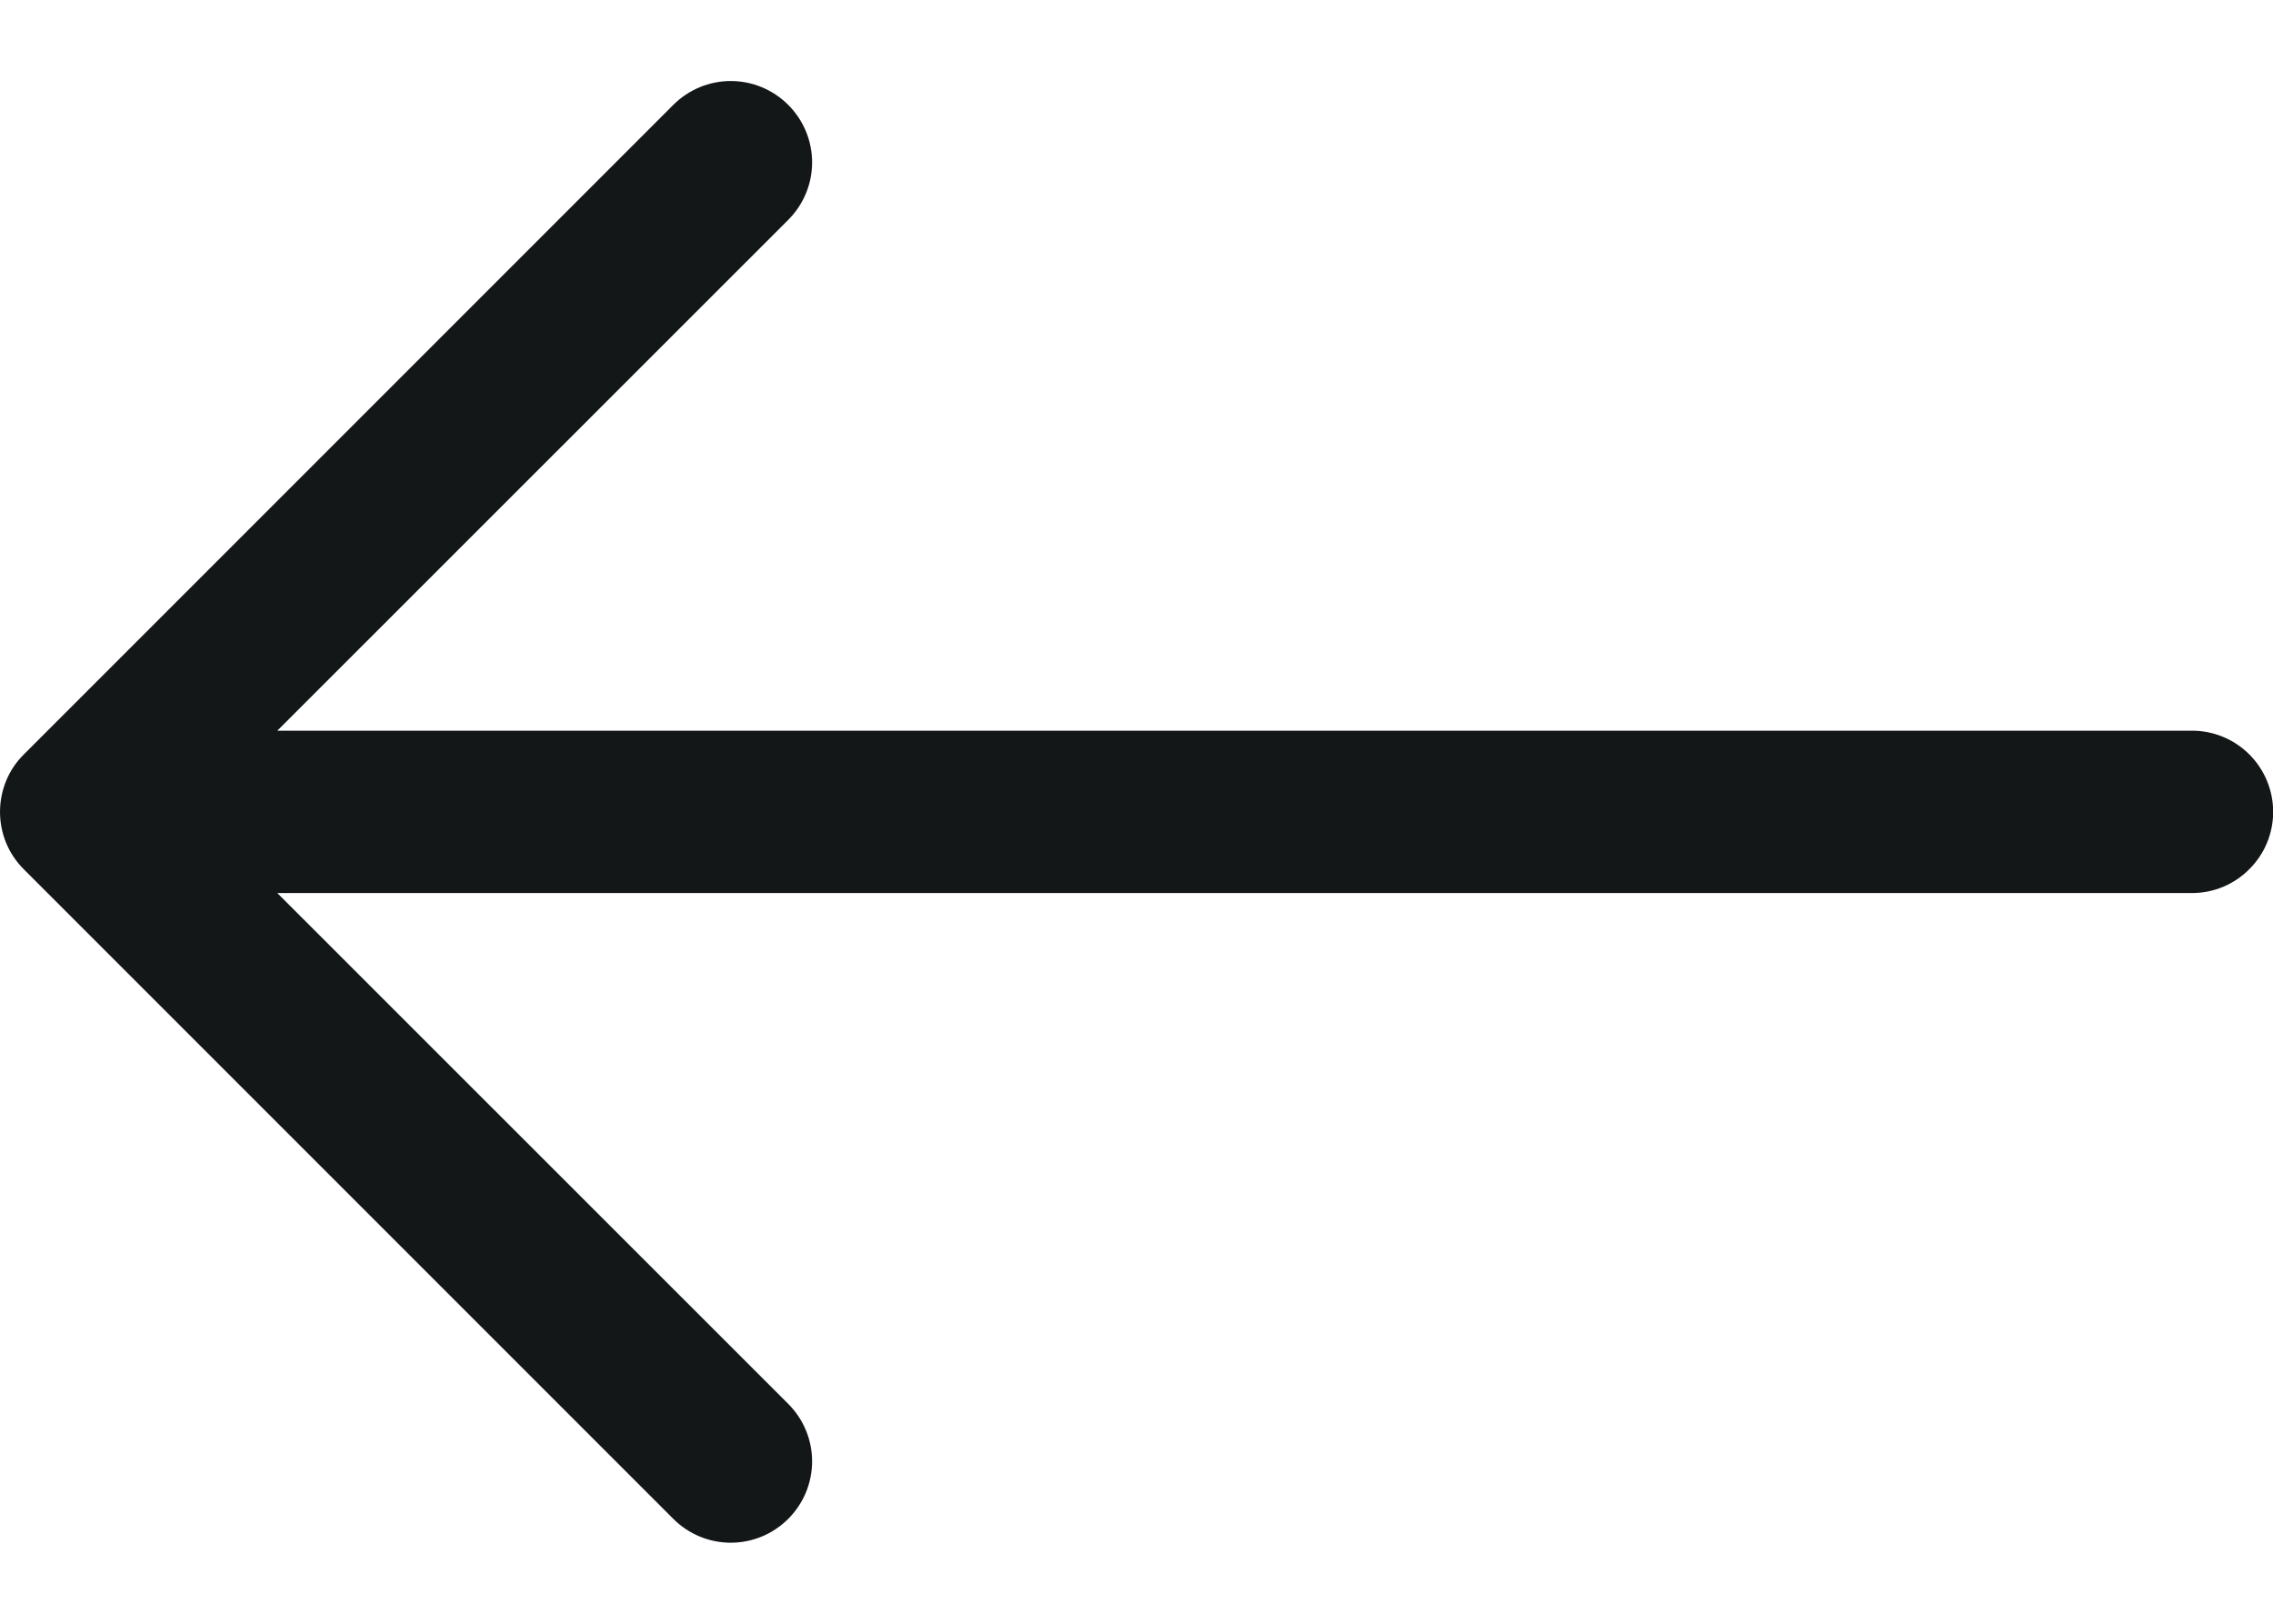 <svg width="14" height="10" viewBox="0 0 14 10" fill="none" xmlns="http://www.w3.org/2000/svg">
<path fill-rule="evenodd" clip-rule="evenodd" d="M14.001 5C14.001 5.133 13.948 5.26 13.854 5.353C13.761 5.447 13.634 5.5 13.501 5.5L1.708 5.5L4.855 8.646C4.949 8.74 5.002 8.867 5.002 9C5.002 9.133 4.949 9.26 4.855 9.354C4.761 9.448 4.634 9.501 4.501 9.501C4.368 9.501 4.241 9.448 4.147 9.354L0.147 5.354C0.1 5.307 0.063 5.252 0.038 5.192C0.013 5.131 8.29697e-05 5.066 8.29697e-05 5C8.29697e-05 4.934 0.013 4.869 0.038 4.808C0.063 4.748 0.1 4.692 0.147 4.646L4.147 0.646C4.241 0.552 4.368 0.499 4.501 0.499C4.634 0.499 4.761 0.552 4.855 0.646C4.949 0.74 5.002 0.867 5.002 1C5.002 1.133 4.949 1.26 4.855 1.354L1.708 4.5L13.501 4.5C13.634 4.5 13.761 4.553 13.854 4.646C13.948 4.74 14.001 4.867 14.001 5Z" fill="#131717"/>
</svg>
